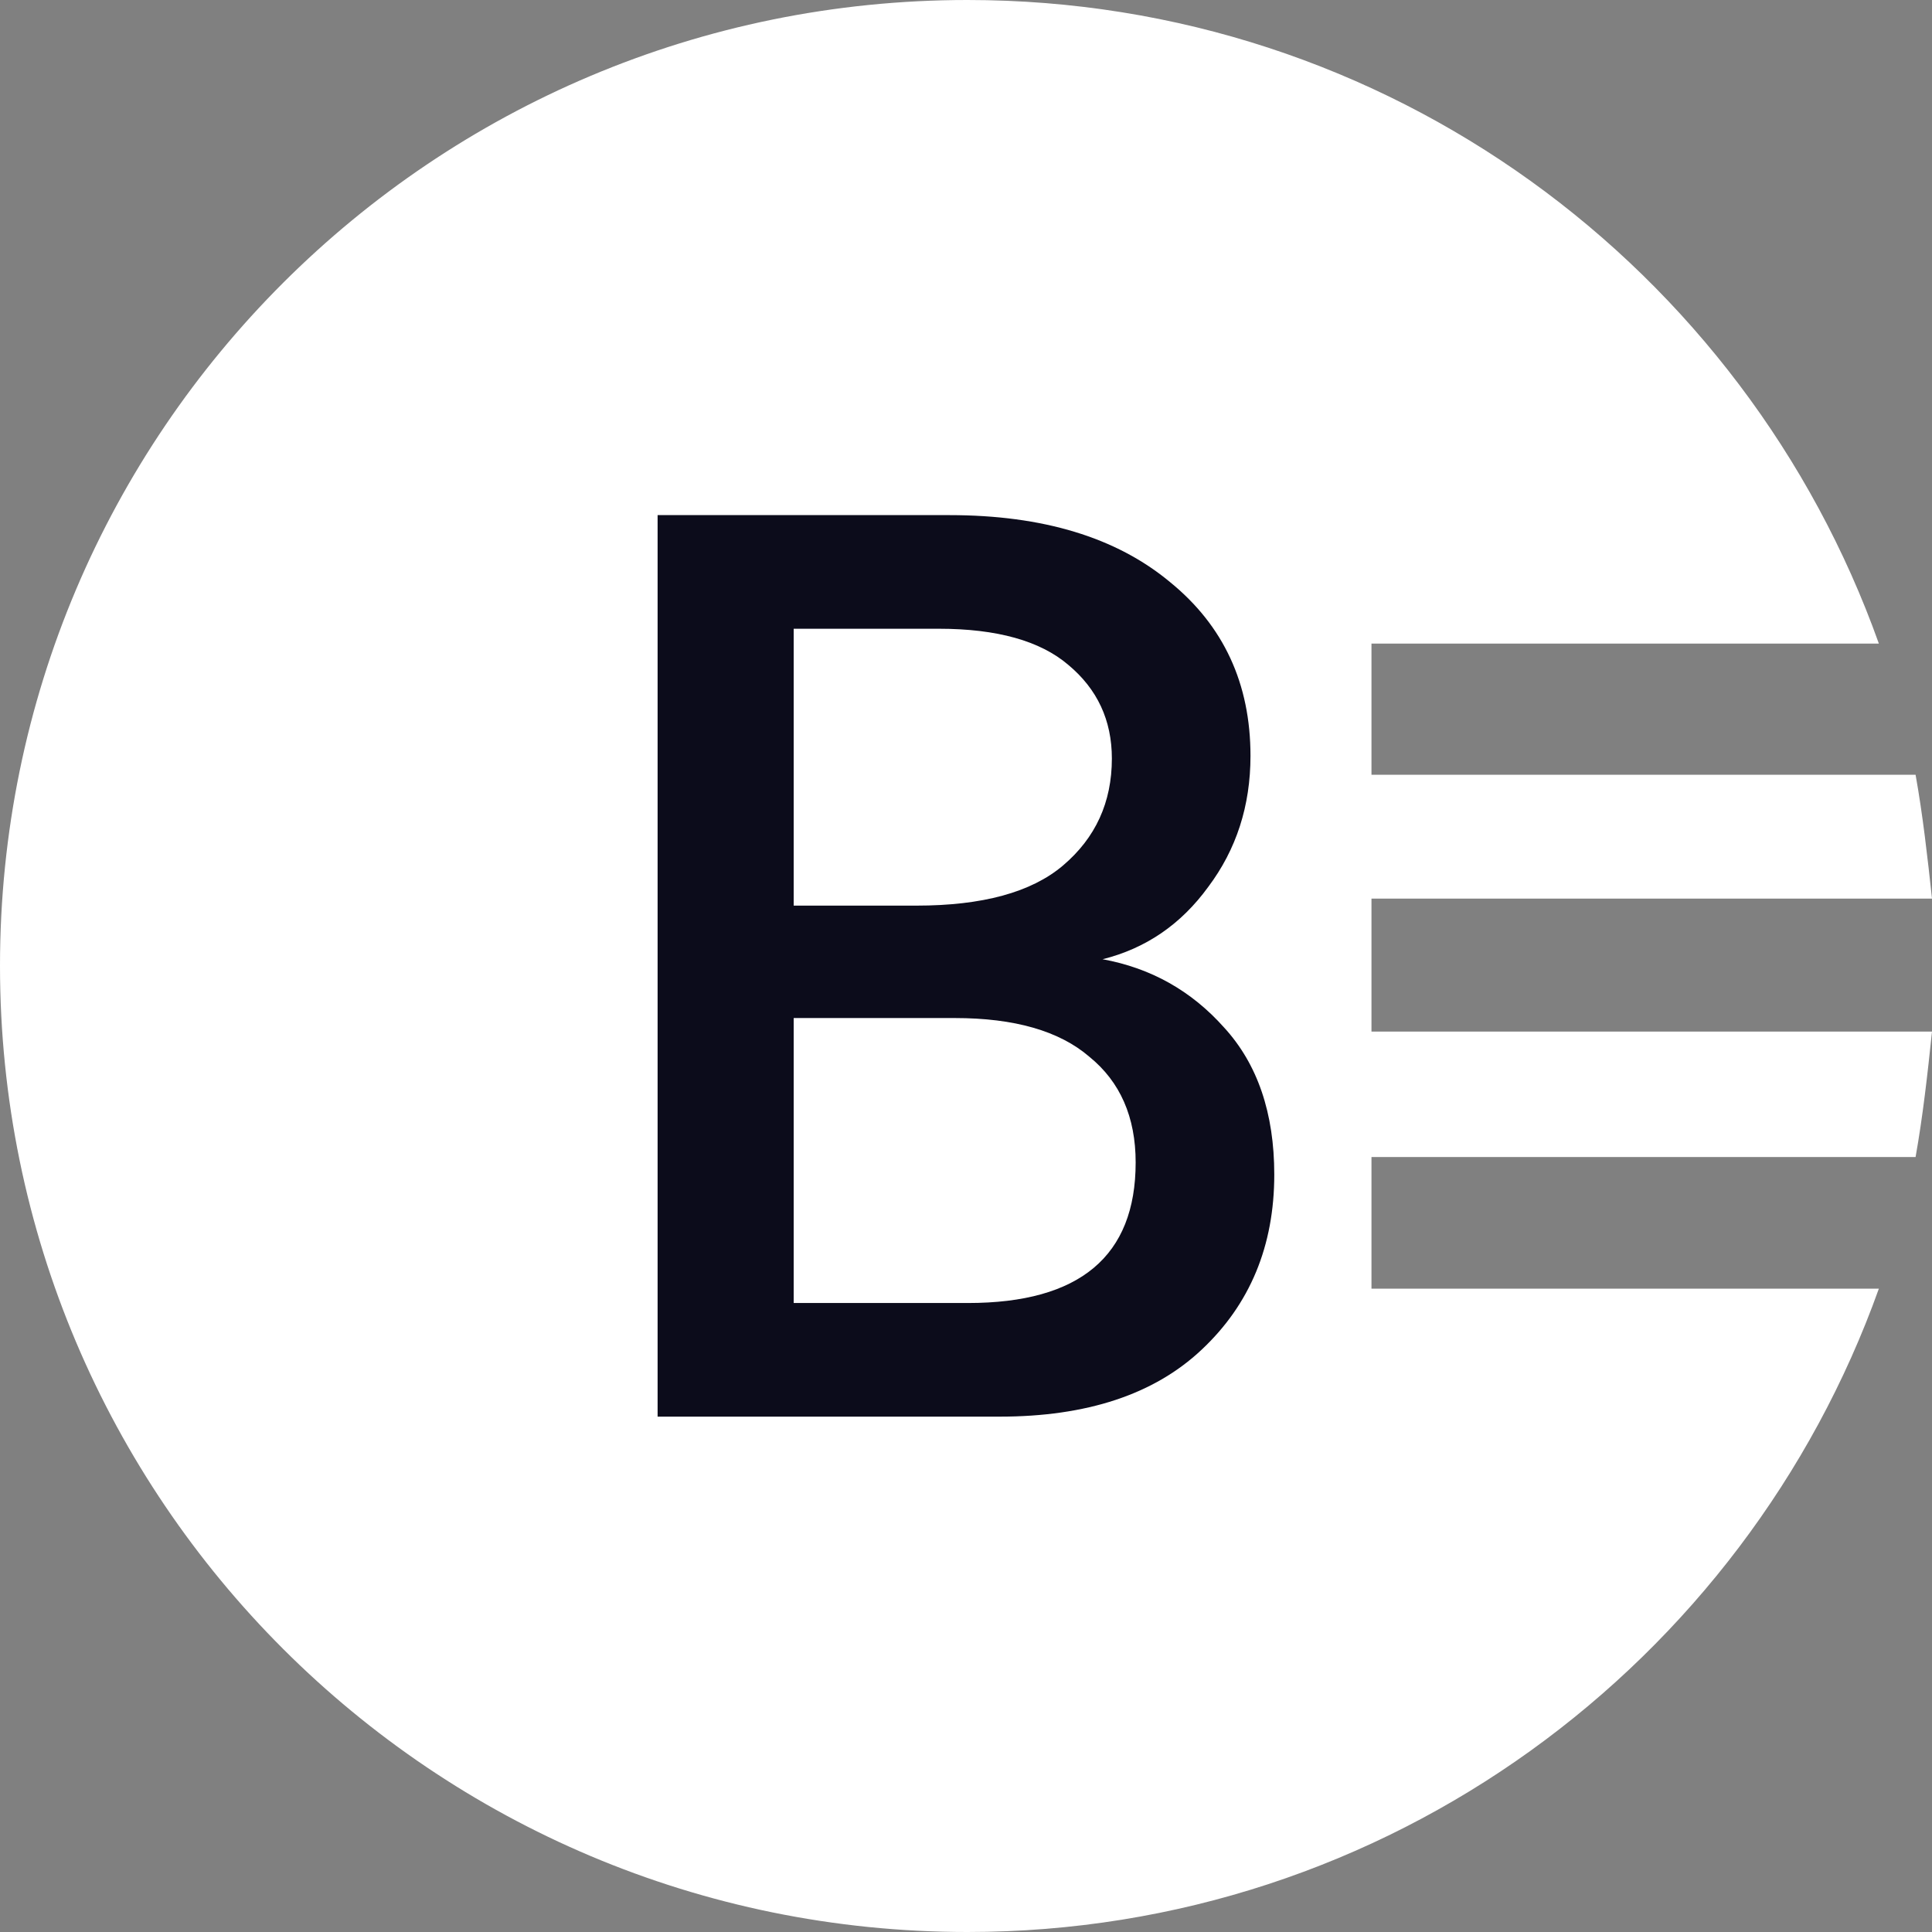 <?xml version="1.0" encoding="UTF-8"?>
<svg xmlns="http://www.w3.org/2000/svg" width="16" height="16" viewBox="0 0 16 16" fill="none">
  <rect x="0" y="0" width="16" height="16" fill="#808080" stroke="none"/>
  <path d="M11.358 10.672V9.582H15.864C15.924 9.246 15.963 8.896 16 8.543H11.358V7.442H16C15.963 7.1 15.924 6.751 15.864 6.416H11.358V5.33H15.56C14.451 2.22 11.495 0 8.012 0C3.583 0 0 3.579 0 7.998C0 12.417 3.583 16 8.012 16C11.493 16 14.451 13.773 15.56 10.672H11.358Z" fill="white"></path>
  <path d="M6.573 10.791H8.016C8.942 10.791 9.405 10.403 9.405 9.627C9.405 9.251 9.277 8.959 9.022 8.752C8.774 8.538 8.402 8.431 7.907 8.431H6.573V10.791ZM6.573 5.207V7.5H7.589C8.136 7.5 8.541 7.39 8.803 7.168C9.073 6.939 9.208 6.644 9.208 6.282C9.208 5.964 9.087 5.706 8.847 5.506C8.614 5.307 8.256 5.207 7.775 5.207H6.573ZM5.446 4.266H7.863C8.636 4.266 9.244 4.45 9.689 4.82C10.133 5.181 10.356 5.661 10.356 6.26C10.356 6.673 10.239 7.035 10.006 7.345C9.78 7.656 9.488 7.855 9.131 7.944C9.532 8.017 9.867 8.206 10.137 8.509C10.414 8.811 10.553 9.218 10.553 9.727C10.553 10.318 10.352 10.802 9.951 11.178C9.558 11.548 9 11.732 8.278 11.732H5.446V4.266Z" fill="#0C0C1B"></path>
</svg>
